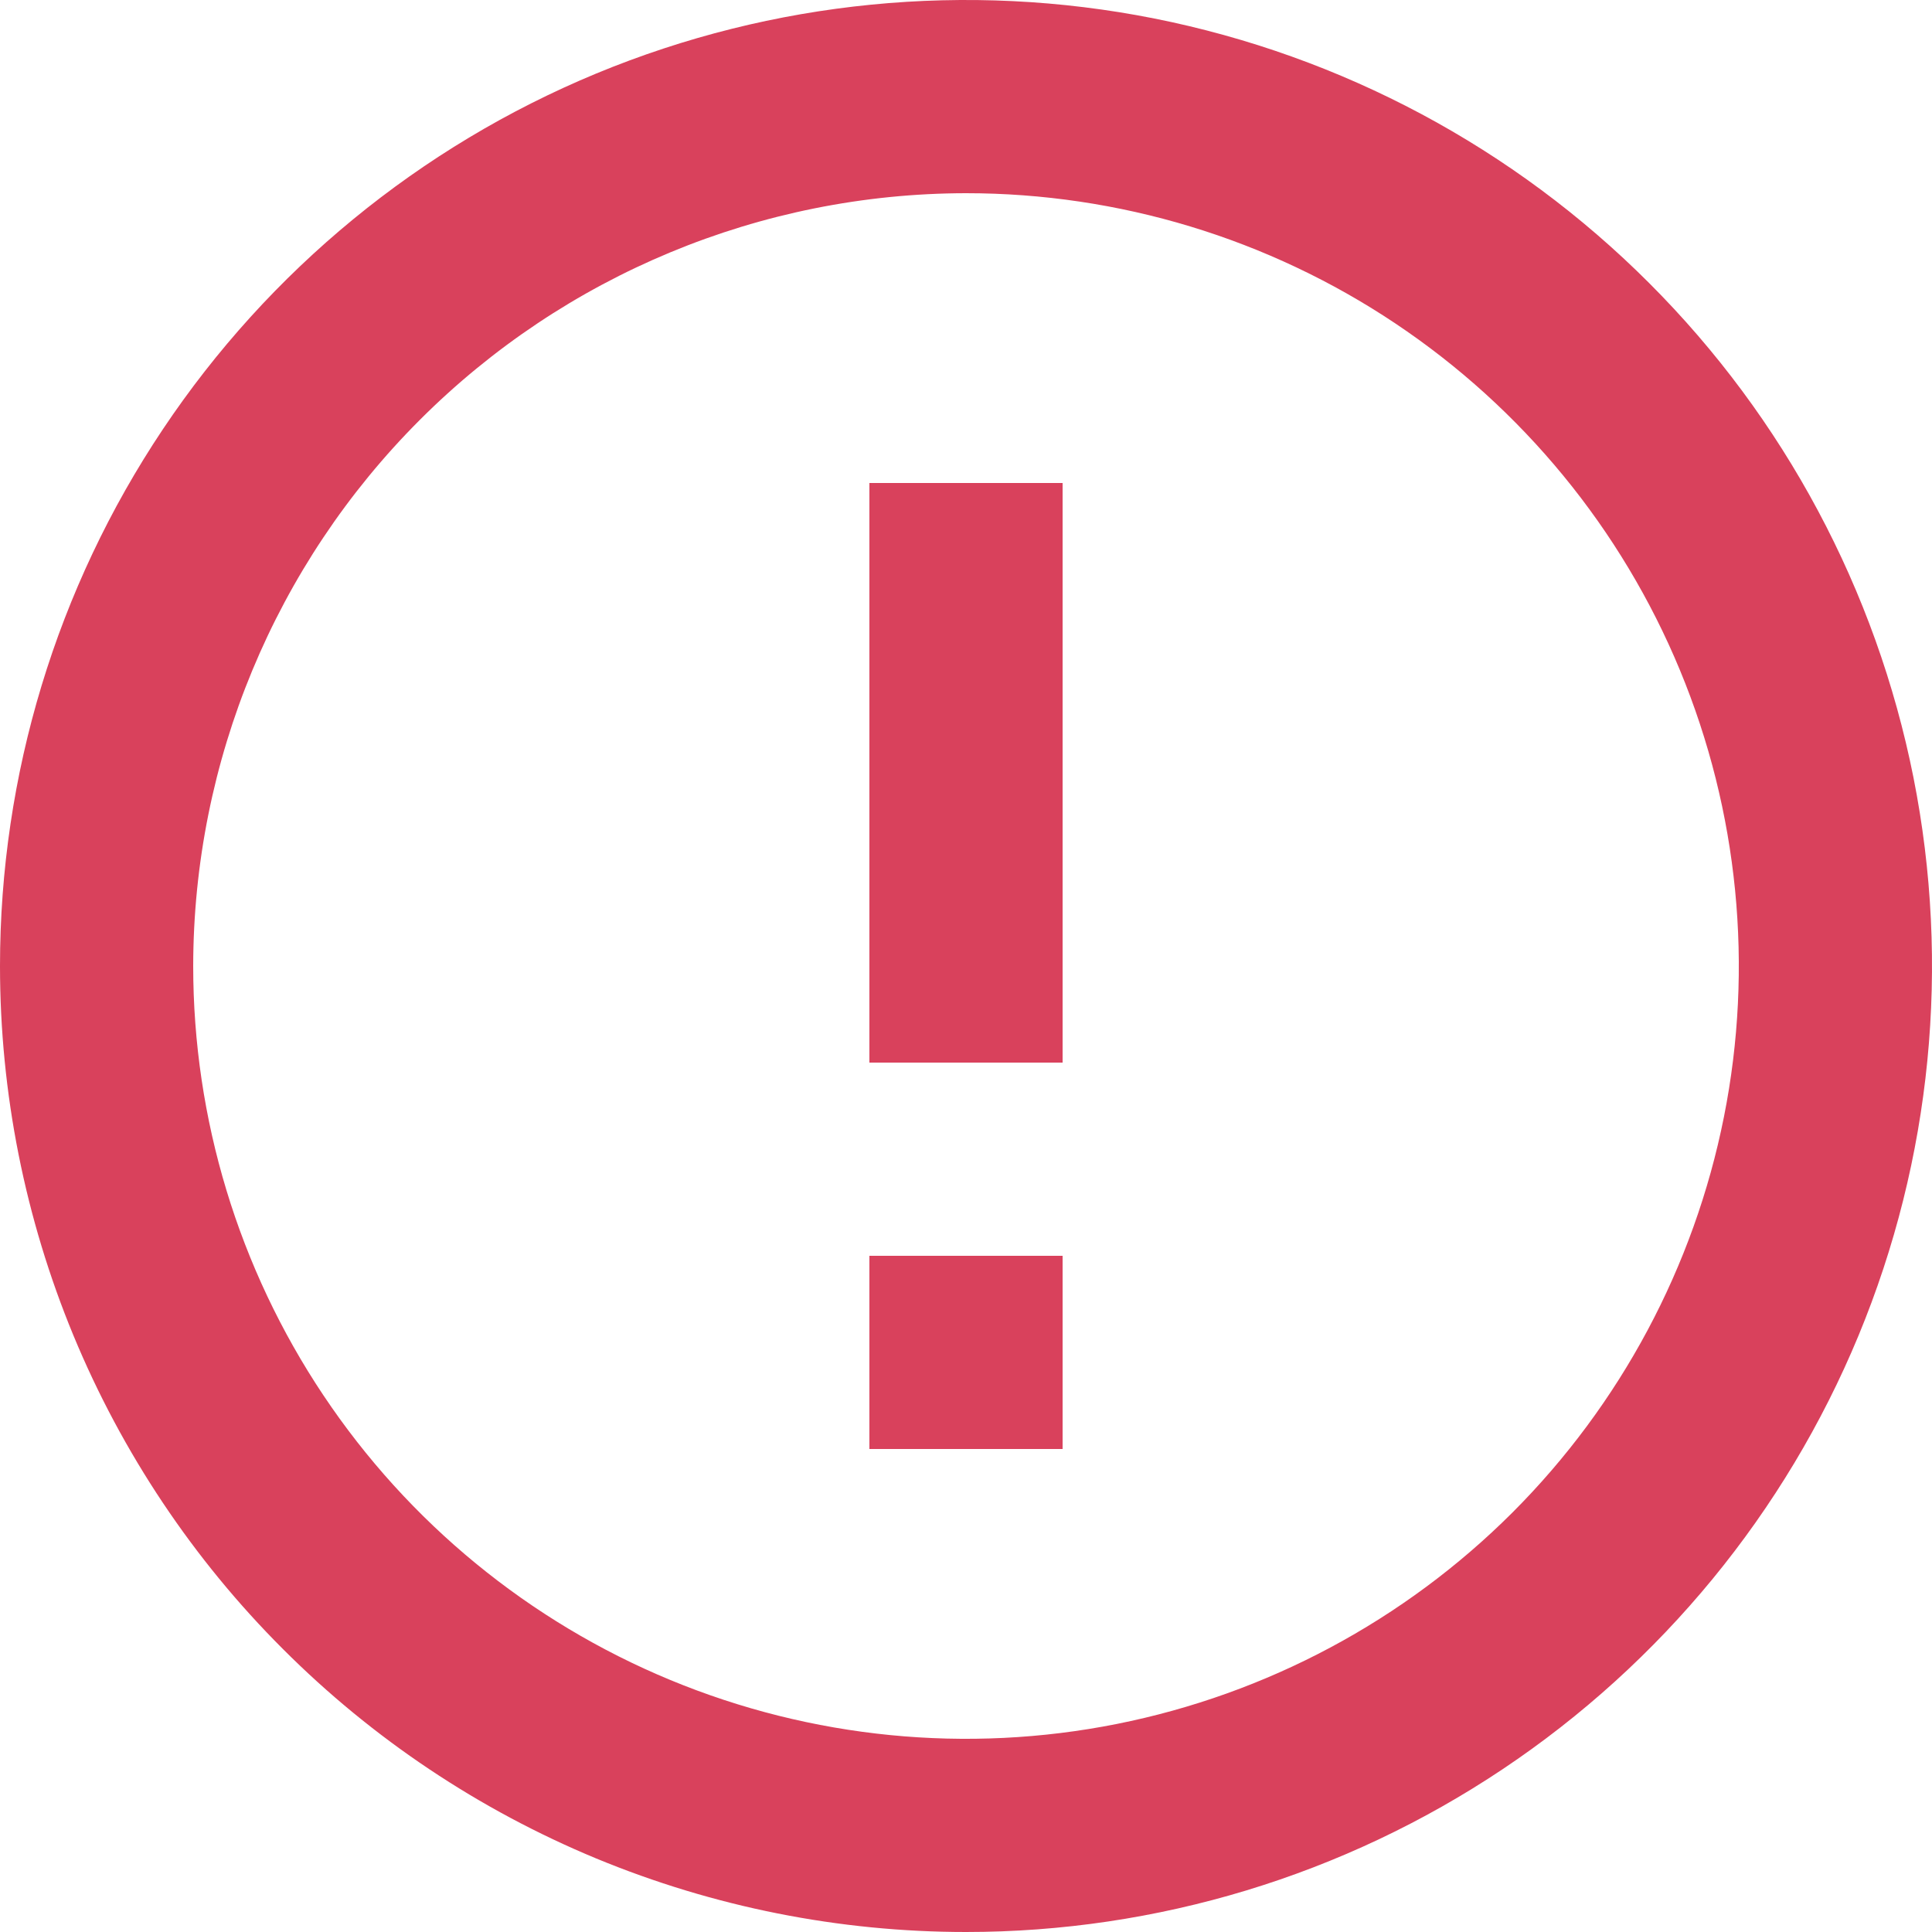 <?xml version="1.0" encoding="UTF-8"?>
<svg width="22px" height="22px" viewBox="0 0 22 22" version="1.1" xmlns="http://www.w3.org/2000/svg" xmlns:xlink="http://www.w3.org/1999/xlink">
    <!-- Generator: Sketch 56.3 (81716) - https://sketch.com -->
    <title>Shape</title>
    <desc>Created with Sketch.</desc>
    <g id="Symbols" stroke="none" stroke-width="1" fill="none" fill-rule="evenodd">
        <g id="Notification-" transform="translate(-10, -10)" fill="#D9415C" fill-rule="nonzero">
            <g id="Group-2">
                <g id="Group" transform="translate(10, 10)">
                    <path d="M12.1,5.5 L9.9,5.5 L9.9,12.1 L12.1,12.1 L12.1,5.5 Z M11,22 C13.176,22 15.302,21.355 17.111,20.146 C18.92,18.937 20.33,17.22 21.163,15.209 C21.995,13.2 22.213,10.988 21.789,8.854 C21.364,6.72 20.317,4.76 18.778,3.222 C17.24,1.683 15.28,0.636 13.146,0.211 C11.012,-0.213 8.8,0.005 6.79,0.837 C4.78,1.67 3.063,3.08 1.854,4.889 C0.645,6.698 0,8.824 0,11 C0,12.445 0.285,13.875 0.837,15.209 C1.39,16.544 2.2,17.757 3.222,18.778 C4.243,19.8 5.456,20.61 6.79,21.163 C8.125,21.715 9.555,22 11,22 Z M11,2.2 C12.74,2.2 14.442,2.716 15.889,3.683 C17.336,4.65 18.464,6.024 19.13,7.632 C19.796,9.24 19.971,11.01 19.631,12.717 C19.291,14.424 18.453,15.992 17.223,17.223 C15.992,18.453 14.424,19.291 12.717,19.631 C11.01,19.971 9.24,19.796 7.632,19.13 C6.024,18.464 4.65,17.336 3.683,15.889 C2.716,14.442 2.2,12.74 2.2,11 C2.203,8.667 3.131,6.431 4.781,4.781 C6.431,3.131 8.667,2.203 11,2.2 Z M12.1,14.3 L9.9,14.3 L9.9,16.5 L12.1,16.5 L12.1,14.3 Z" id="Shape"></path>
                </g>
            </g>
        </g>
    </g>
</svg>